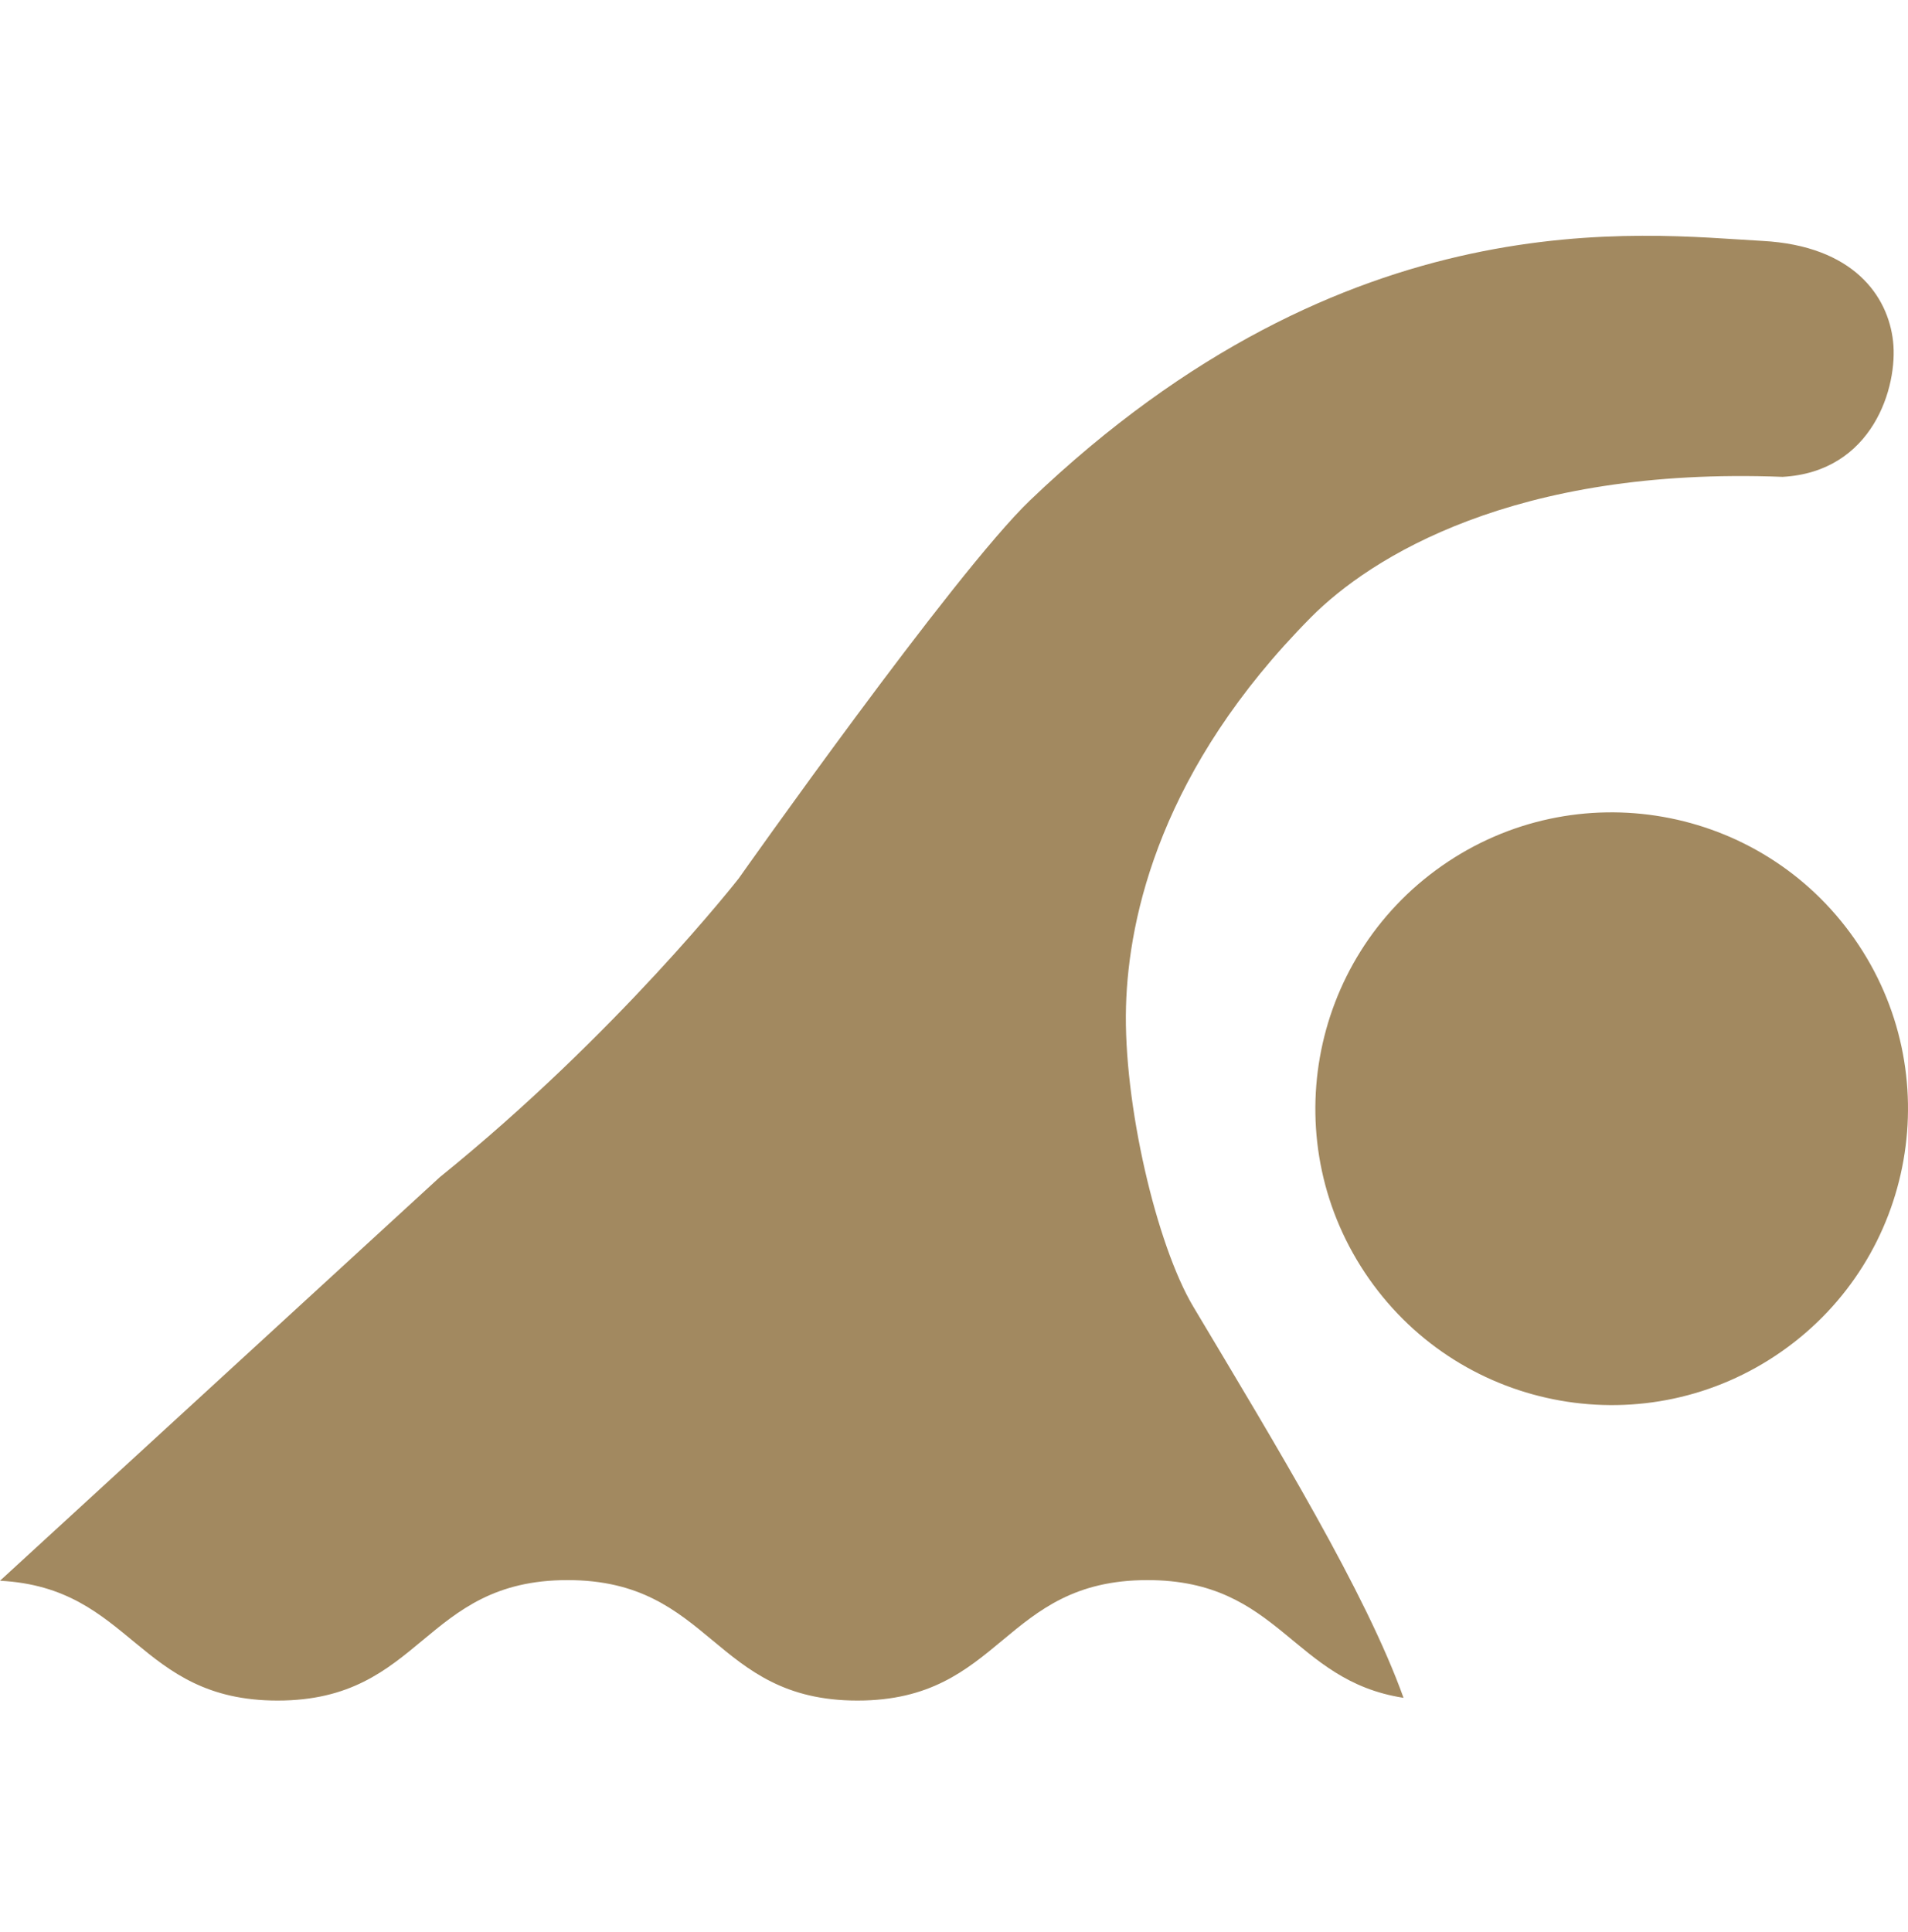<svg width="80" height="81" viewBox="0 0 80 81" fill="none" xmlns="http://www.w3.org/2000/svg">
<g clip-path="url(#clip0_2400_288)">
<path d="M77.753 39.354C73.817 33.733 66.07 32.367 60.45 36.302C54.83 40.238 53.462 47.984 57.4 53.606C61.334 59.224 69.081 60.592 74.701 56.656C80.324 52.722 81.686 44.973 77.753 39.354Z" fill="#A28960"/>
<path d="M47.212 42.193C47.318 38.367 48.699 32.202 54.962 25.884C57.448 23.376 63.474 19.553 74.743 19.991C78.532 19.78 79.584 16.203 79.374 14.309C79.165 12.415 77.716 10.307 73.904 10.1C68.856 9.826 56.563 8.182 43.186 20.977C40.01 24.014 30.972 36.827 30.972 36.827C30.972 36.827 25.903 43.32 18.437 49.351L0 66.267C5.55 66.553 5.745 71.29 11.638 71.29C17.719 71.29 17.719 66.24 23.797 66.24C29.873 66.24 29.873 71.29 35.952 71.29C42.03 71.29 42.03 66.24 48.111 66.24C53.668 66.24 54.157 70.453 58.848 71.175C57.266 66.763 53.533 60.642 50.034 54.779C48.487 52.185 47.098 46.253 47.212 42.193Z" fill="#A28960"/>
</g>
<defs>
<clipPath id="clip0_2400_288">
<rect width="80" height="80" fill="white" transform="translate(0 0.587)"/>
</clipPath>
</defs>
</svg>
